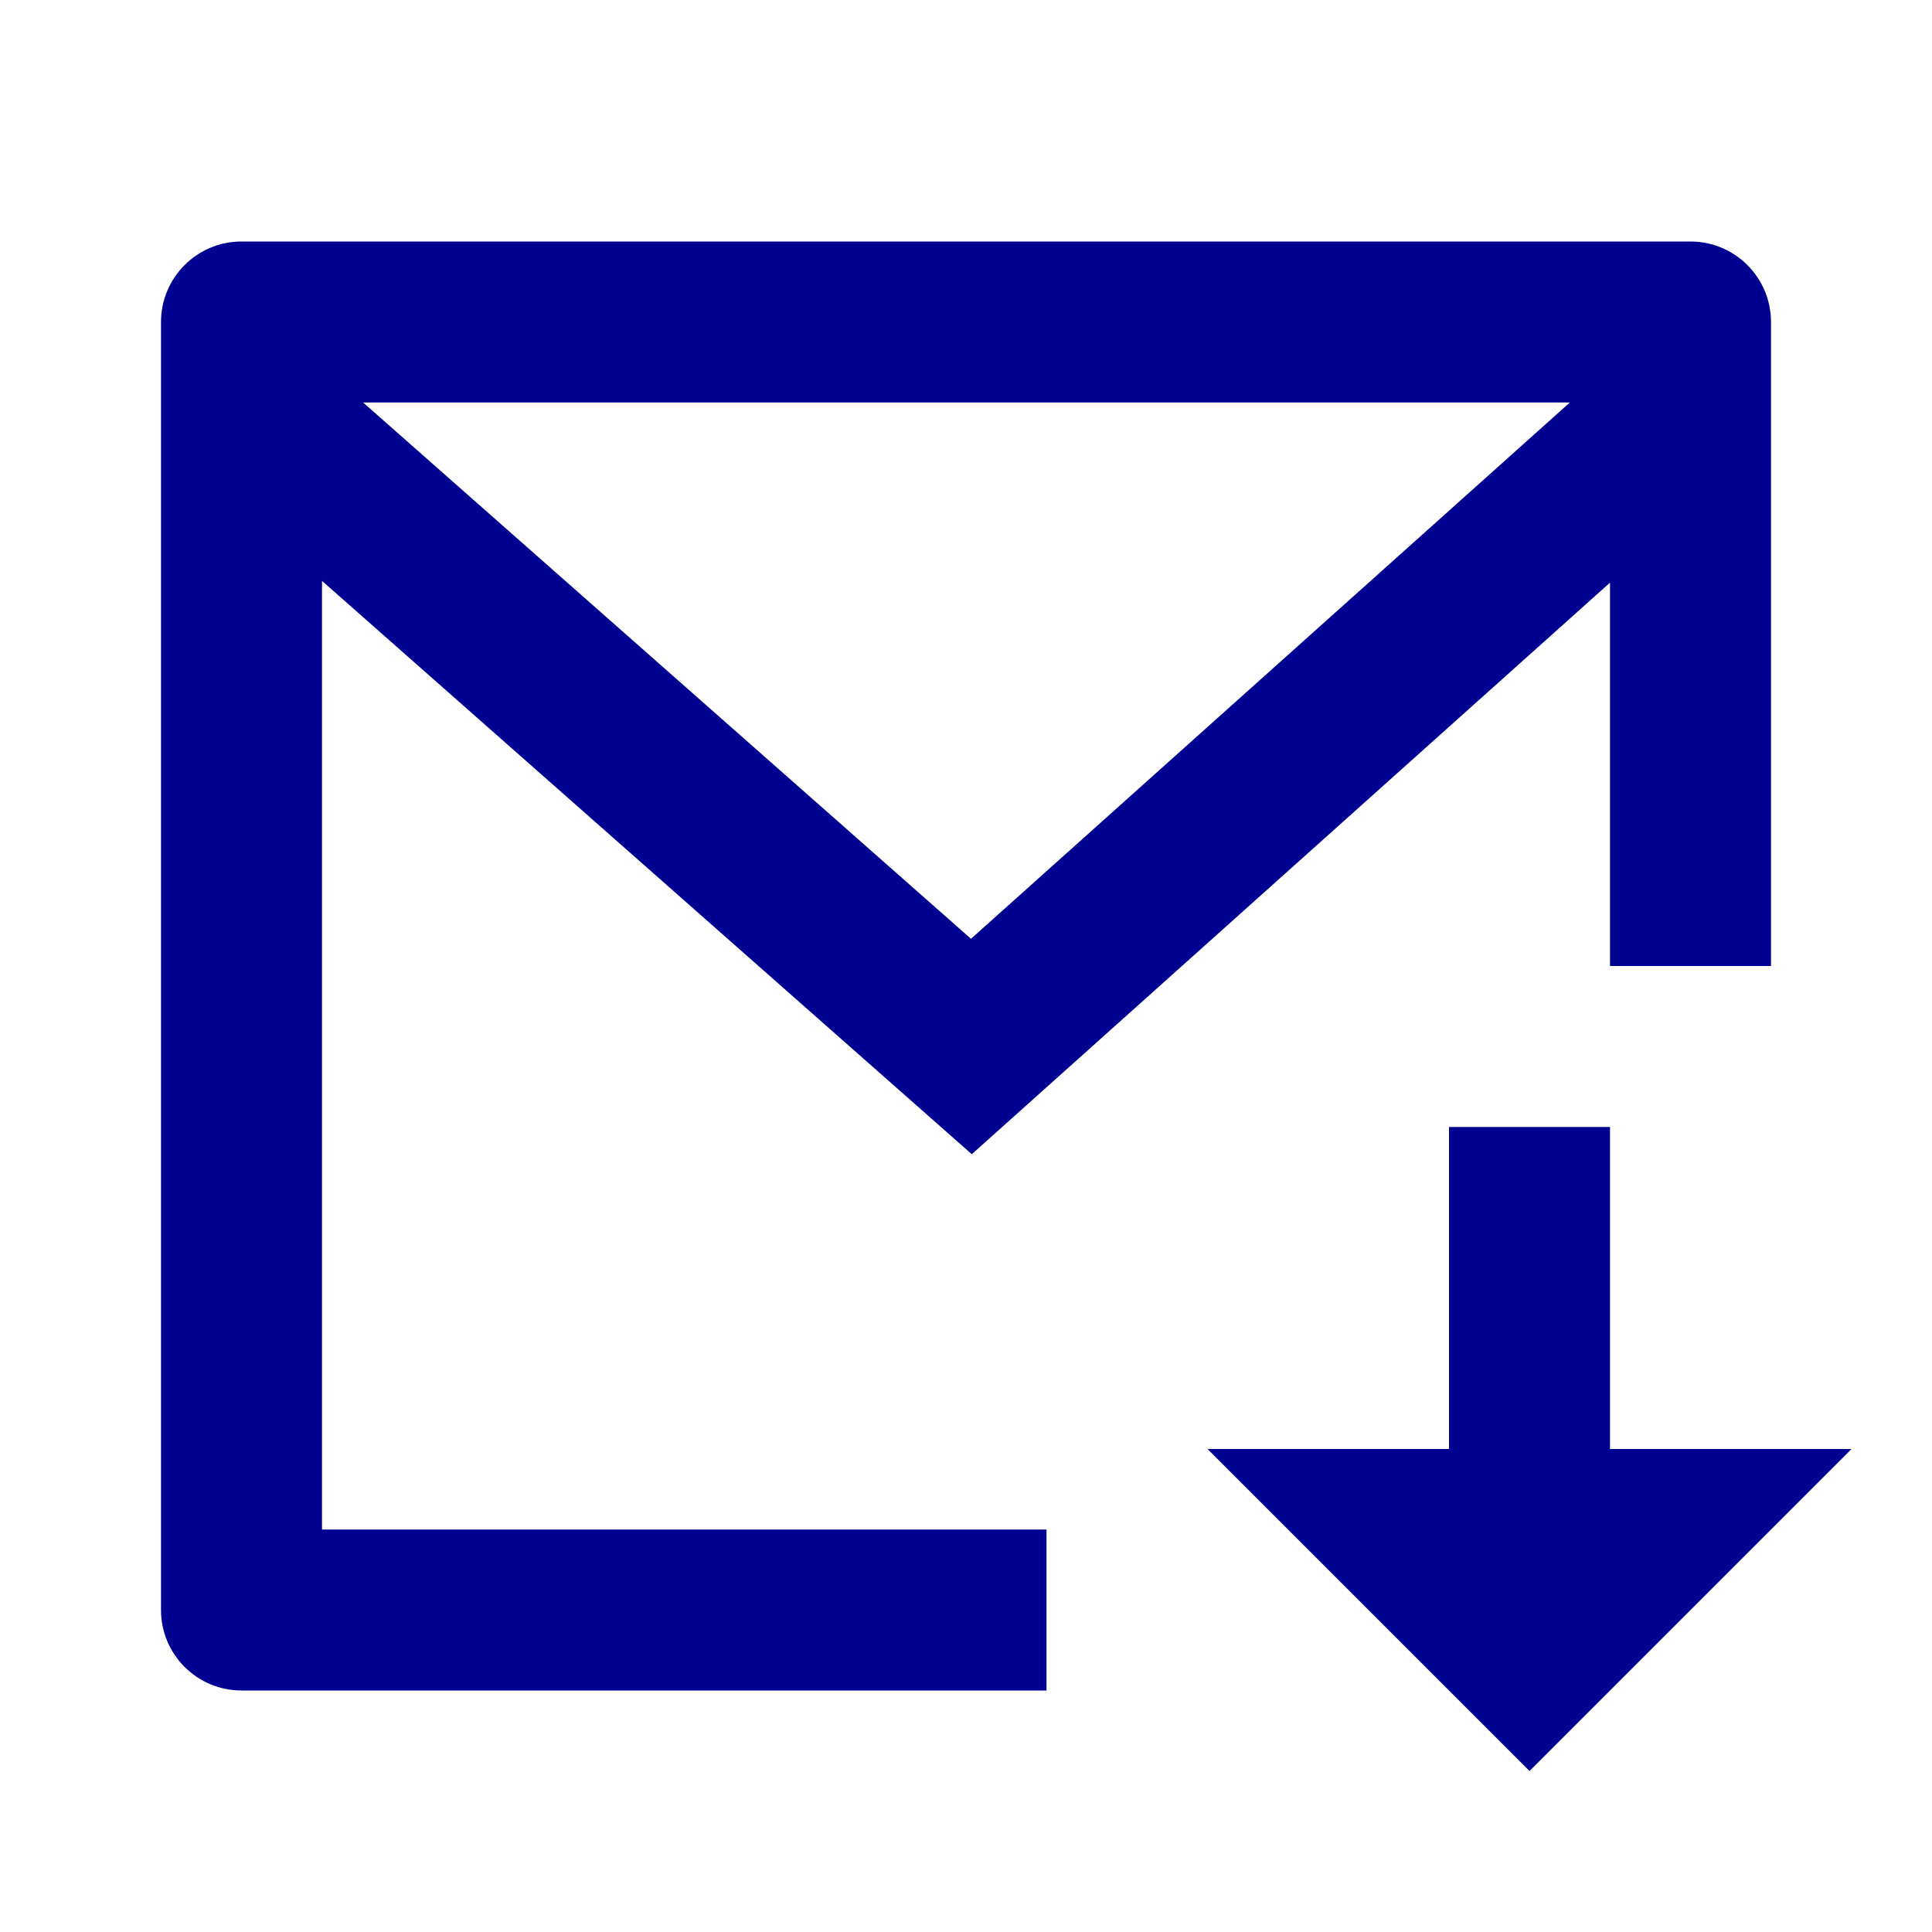 <svg width="24" height="24" viewBox="0 0 24 24" fill="none" xmlns="http://www.w3.org/2000/svg">
<path d="M20 7.238L12.072 14.338L4 7.216V19H13V21H3C2.448 21 2 20.552 2 20V4C2 3.448 2.448 3 3 3H21C21.552 3 22 3.448 22 4V12H20V7.238ZM19.501 5H4.511L12.062 11.662L19.501 5ZM20 18H23L19 22L15 18H18V14H20V18Z" fill="#000091"/>
</svg>
